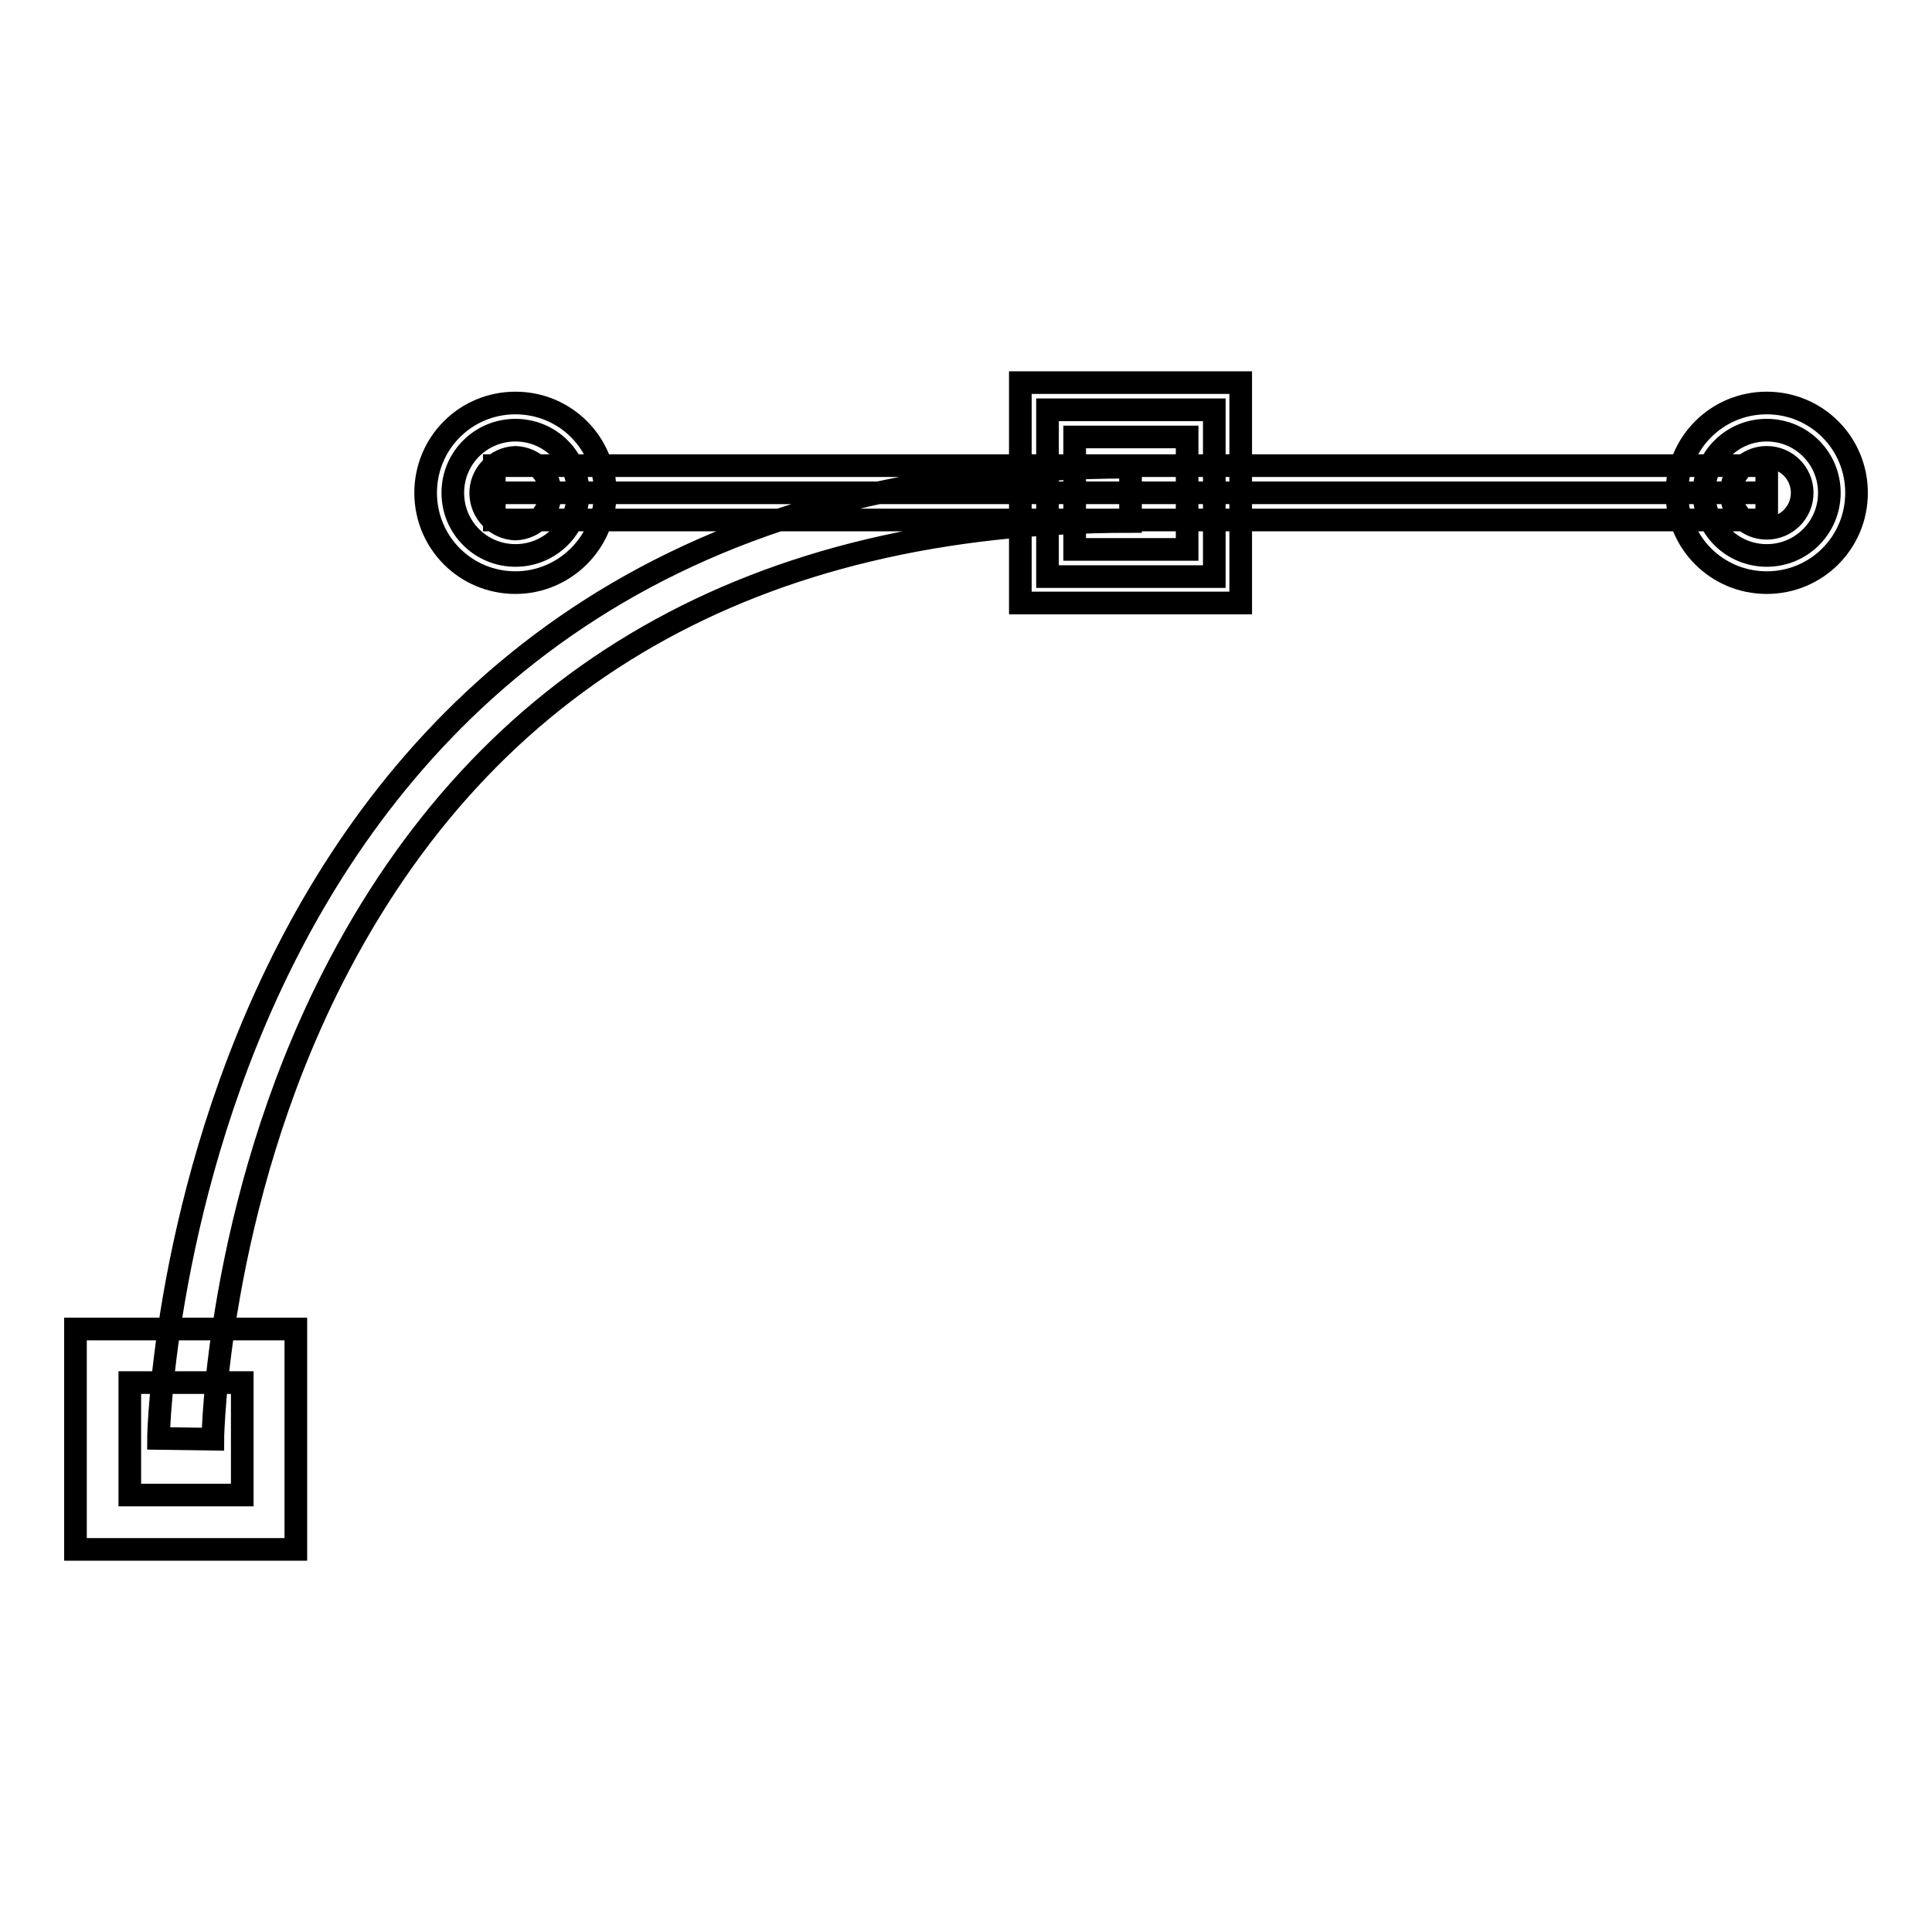 <?xml version="1.0" encoding="utf-8"?>
<!-- Svg Vector Icons : http://www.onlinewebfonts.com/icon -->
<!DOCTYPE svg PUBLIC "-//W3C//DTD SVG 1.1//EN" "http://www.w3.org/Graphics/SVG/1.1/DTD/svg11.dtd">
<svg version="1.1" xmlns="http://www.w3.org/2000/svg" xmlns:xlink="http://www.w3.org/1999/xlink" x="0px" y="0px" viewBox="0 0 256 256" enable-background="new 0 0 256 256" xml:space="preserve">
<g> <path stroke-width="3" fill-opacity="0" stroke="#000000"  d="M28.2,190.7l-7.2-0.1c0-1.3,3-128.7,128.8-128.7v7.2C100,69.1,64.4,89.5,44,129.7 C28.7,159.9,28.2,190.4,28.2,190.7L28.2,190.7z M138.8,54.3h22.1v22.1h-22.1V54.3z M164.4,79.9h-29.2V50.7h29.2V79.9L164.4,79.9z  M142.4,72.8h14.9V57.9h-14.9V72.8z M39.2,205.3H10v-29.2h29.2V205.3z M17.2,198.1h14.9v-14.9H17.2V198.1z M65.5,65.3h168.6  M65.5,61.7h168.6v7.2H65.5V61.7z M60,65.3c0,4.6,3.7,8.3,8.3,8.3c4.6,0,8.3-3.7,8.3-8.3c0,0,0,0,0,0c0-4.6-3.7-8.3-8.3-8.3 C63.7,57,60,60.7,60,65.3C60,65.3,60,65.3,60,65.3z M68.3,77.2c-6.6,0-11.9-5.3-11.9-11.9c0-6.6,5.3-11.9,11.9-11.9 c6.6,0,11.9,5.3,11.9,11.9C80.2,71.9,74.8,77.2,68.3,77.2z M68.3,60.6c-2.6,0.1-4.7,2.3-4.6,4.9c0.1,2.5,2.1,4.5,4.6,4.6 c2.6-0.1,4.7-2.3,4.6-4.9C72.8,62.7,70.8,60.7,68.3,60.6z M225.8,65.3c0,4.6,3.7,8.3,8.3,8.3s8.3-3.7,8.3-8.3l0,0 c0-4.6-3.7-8.3-8.3-8.3S225.8,60.7,225.8,65.3z M234.1,77.2c-6.6,0-11.9-5.3-11.9-11.9c0-6.6,5.3-11.9,11.9-11.9 c6.6,0,11.9,5.3,11.9,11.9C246,71.9,240.7,77.2,234.1,77.2z M234.1,60.6c-2.6,0-4.7,2.1-4.7,4.7c0,2.6,2.1,4.7,4.7,4.7 c2.6,0,4.7-2.1,4.7-4.7S236.7,60.6,234.1,60.6z"/></g>
</svg>